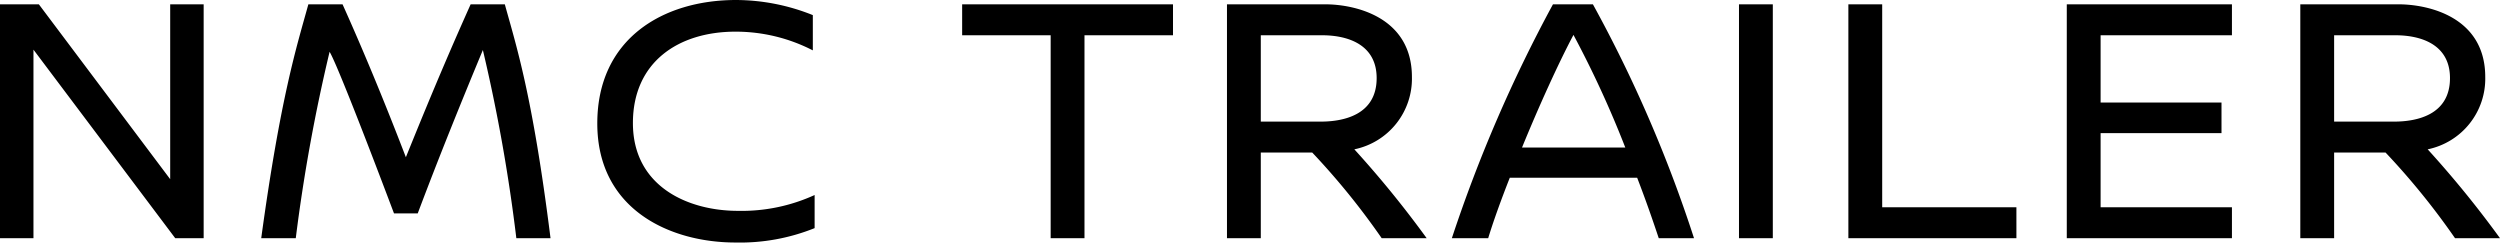 <svg xmlns="http://www.w3.org/2000/svg" width="277.92" height="26.96" viewBox="0 0 277.92 26.96"><path d="M25.84,0V-26H22.12V-6.56L7.52-26H3.2V0H6.92V-20.96L22.68,0ZM55.52-26c-1.84,4.12-3.84,8.68-7.2,17-2.52-6.56-4.88-12.2-7.04-17h-3.8C36.2-21.36,34.4-15.8,32.24,0h3.84a191.205,191.205,0,0,1,3.76-20.72c.6.96,3.28,7.68,7.16,17.96h2.64c2.24-5.96,4.76-12.2,7.24-18.16A189.145,189.145,0,0,1,60.6,0h3.8c-2-15.96-3.84-21.48-5.08-26Zm29.52-.48c-8.16,0-15.44,4.32-15.44,13.72C69.6-3.16,77.72.48,84.96.48a22.182,22.182,0,0,0,8.8-1.6V-4.8a19.518,19.518,0,0,1-8.52,1.76c-5.52,0-11.68-2.68-11.68-9.76,0-6.8,5.08-10.16,11.4-10.16a18.7,18.7,0,0,1,8.6,2.08V-24.8A23.068,23.068,0,0,0,85.04-26.48Zm48.56,3.92V-26H110.16v3.44H120V0h3.76V-22.56ZM161.8,0a114.532,114.532,0,0,0-8.04-9.88,8.016,8.016,0,0,0,6.4-8.04c0-6.72-6.4-8.08-9.64-8.08H139.6V0h3.76V-9.52h5.72A80.628,80.628,0,0,1,156.8,0ZM143.36-12.96v-9.6h6.8c3.08,0,6.08,1.16,6.08,4.76,0,4.12-3.72,4.84-6.24,4.84ZM191.52,0a149.58,149.58,0,0,0-11.24-26h-4.44A159.171,159.171,0,0,0,164.6,0h4.04c.52-1.72,1.36-4.08,2.4-6.72H185.2c.96,2.48,1.76,4.8,2.4,6.72ZM172.4-10.08c1.88-4.6,4.08-9.44,5.72-12.52a114.9,114.9,0,0,1,5.76,12.52ZM200.28,0V-26h-3.76V0Zm12.16-3.44V-26h-3.76V0h18.68V-3.44Zm38.88-19.12V-26H232.96V0h18.36V-3.44h-14.6v-8.24h13.44v-3.4H236.72v-7.48ZM281.12,0a114.529,114.529,0,0,0-8.04-9.88,8.016,8.016,0,0,0,6.4-8.04c0-6.72-6.4-8.08-9.64-8.08H258.92V0h3.76V-9.52h5.72A80.628,80.628,0,0,1,276.12,0ZM262.68-12.96v-9.6h6.8c3.08,0,6.08,1.16,6.08,4.76,0,4.12-3.72,4.84-6.24,4.84Z" transform="translate(-3.2 26.48)"/></svg>